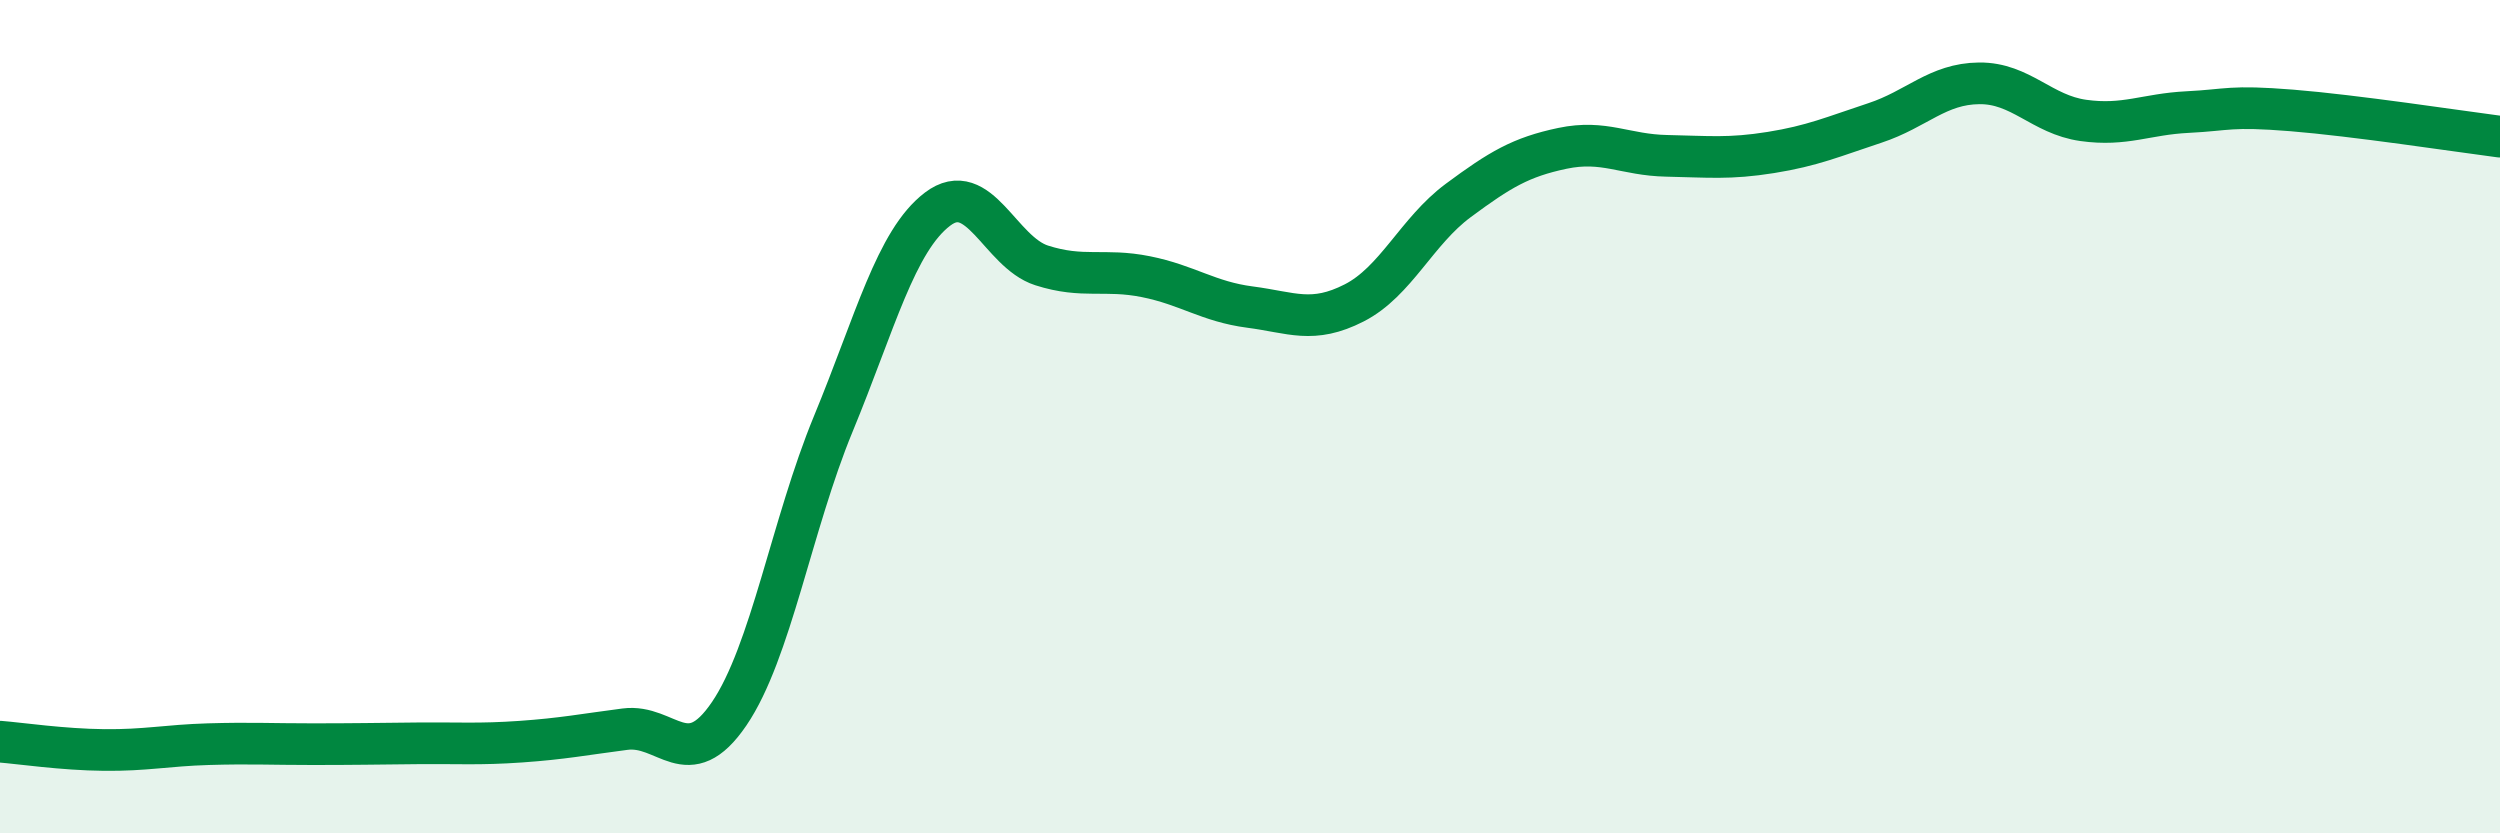 
    <svg width="60" height="20" viewBox="0 0 60 20" xmlns="http://www.w3.org/2000/svg">
      <path
        d="M 0,17.8 C 0.5,17.84 1.5,17.99 2.5,18 C 3.5,18.01 4,17.89 5,17.86 C 6,17.83 6.5,17.86 7.5,17.86 C 8.5,17.86 9,17.85 10,17.84 C 11,17.83 11.5,17.87 12.5,17.8 C 13.5,17.73 14,17.63 15,17.5 C 16,17.37 16.5,18.6 17.5,17.13 C 18.5,15.66 19,12.59 20,10.17 C 21,7.75 21.5,5.78 22.5,5.02 C 23.5,4.26 24,6.05 25,6.37 C 26,6.69 26.5,6.44 27.5,6.64 C 28.5,6.84 29,7.24 30,7.37 C 31,7.5 31.5,7.78 32.5,7.27 C 33.5,6.76 34,5.55 35,4.81 C 36,4.07 36.5,3.77 37.5,3.56 C 38.5,3.35 39,3.72 40,3.74 C 41,3.76 41.5,3.82 42.5,3.66 C 43.5,3.5 44,3.28 45,2.95 C 46,2.62 46.5,2.01 47.5,2 C 48.5,1.99 49,2.75 50,2.89 C 51,3.03 51.5,2.74 52.5,2.69 C 53.5,2.64 53.5,2.53 55,2.65 C 56.5,2.77 59,3.15 60,3.28L60 20L0 20Z"
        fill="#008740"
        opacity="0.1"
        stroke-linecap="round"
        stroke-linejoin="round"
      />
      <path
        d="M 0,17.8 C 0.5,17.84 1.5,17.99 2.5,18 C 3.5,18.01 4,17.89 5,17.86 C 6,17.83 6.5,17.86 7.5,17.86 C 8.5,17.86 9,17.85 10,17.84 C 11,17.83 11.5,17.87 12.5,17.8 C 13.5,17.73 14,17.63 15,17.5 C 16,17.37 16.5,18.6 17.5,17.13 C 18.5,15.66 19,12.59 20,10.17 C 21,7.75 21.5,5.78 22.5,5.02 C 23.5,4.26 24,6.05 25,6.37 C 26,6.69 26.5,6.44 27.5,6.64 C 28.5,6.84 29,7.24 30,7.37 C 31,7.5 31.5,7.78 32.5,7.27 C 33.5,6.76 34,5.55 35,4.81 C 36,4.07 36.5,3.77 37.5,3.56 C 38.5,3.35 39,3.72 40,3.74 C 41,3.76 41.5,3.82 42.5,3.66 C 43.5,3.5 44,3.28 45,2.95 C 46,2.62 46.5,2.01 47.5,2 C 48.5,1.99 49,2.75 50,2.89 C 51,3.03 51.5,2.74 52.5,2.69 C 53.5,2.64 53.5,2.53 55,2.65 C 56.5,2.77 59,3.15 60,3.28"
        stroke="#008740"
        stroke-width="1"
        fill="none"
        stroke-linecap="round"
        stroke-linejoin="round"
      />
    </svg>
  